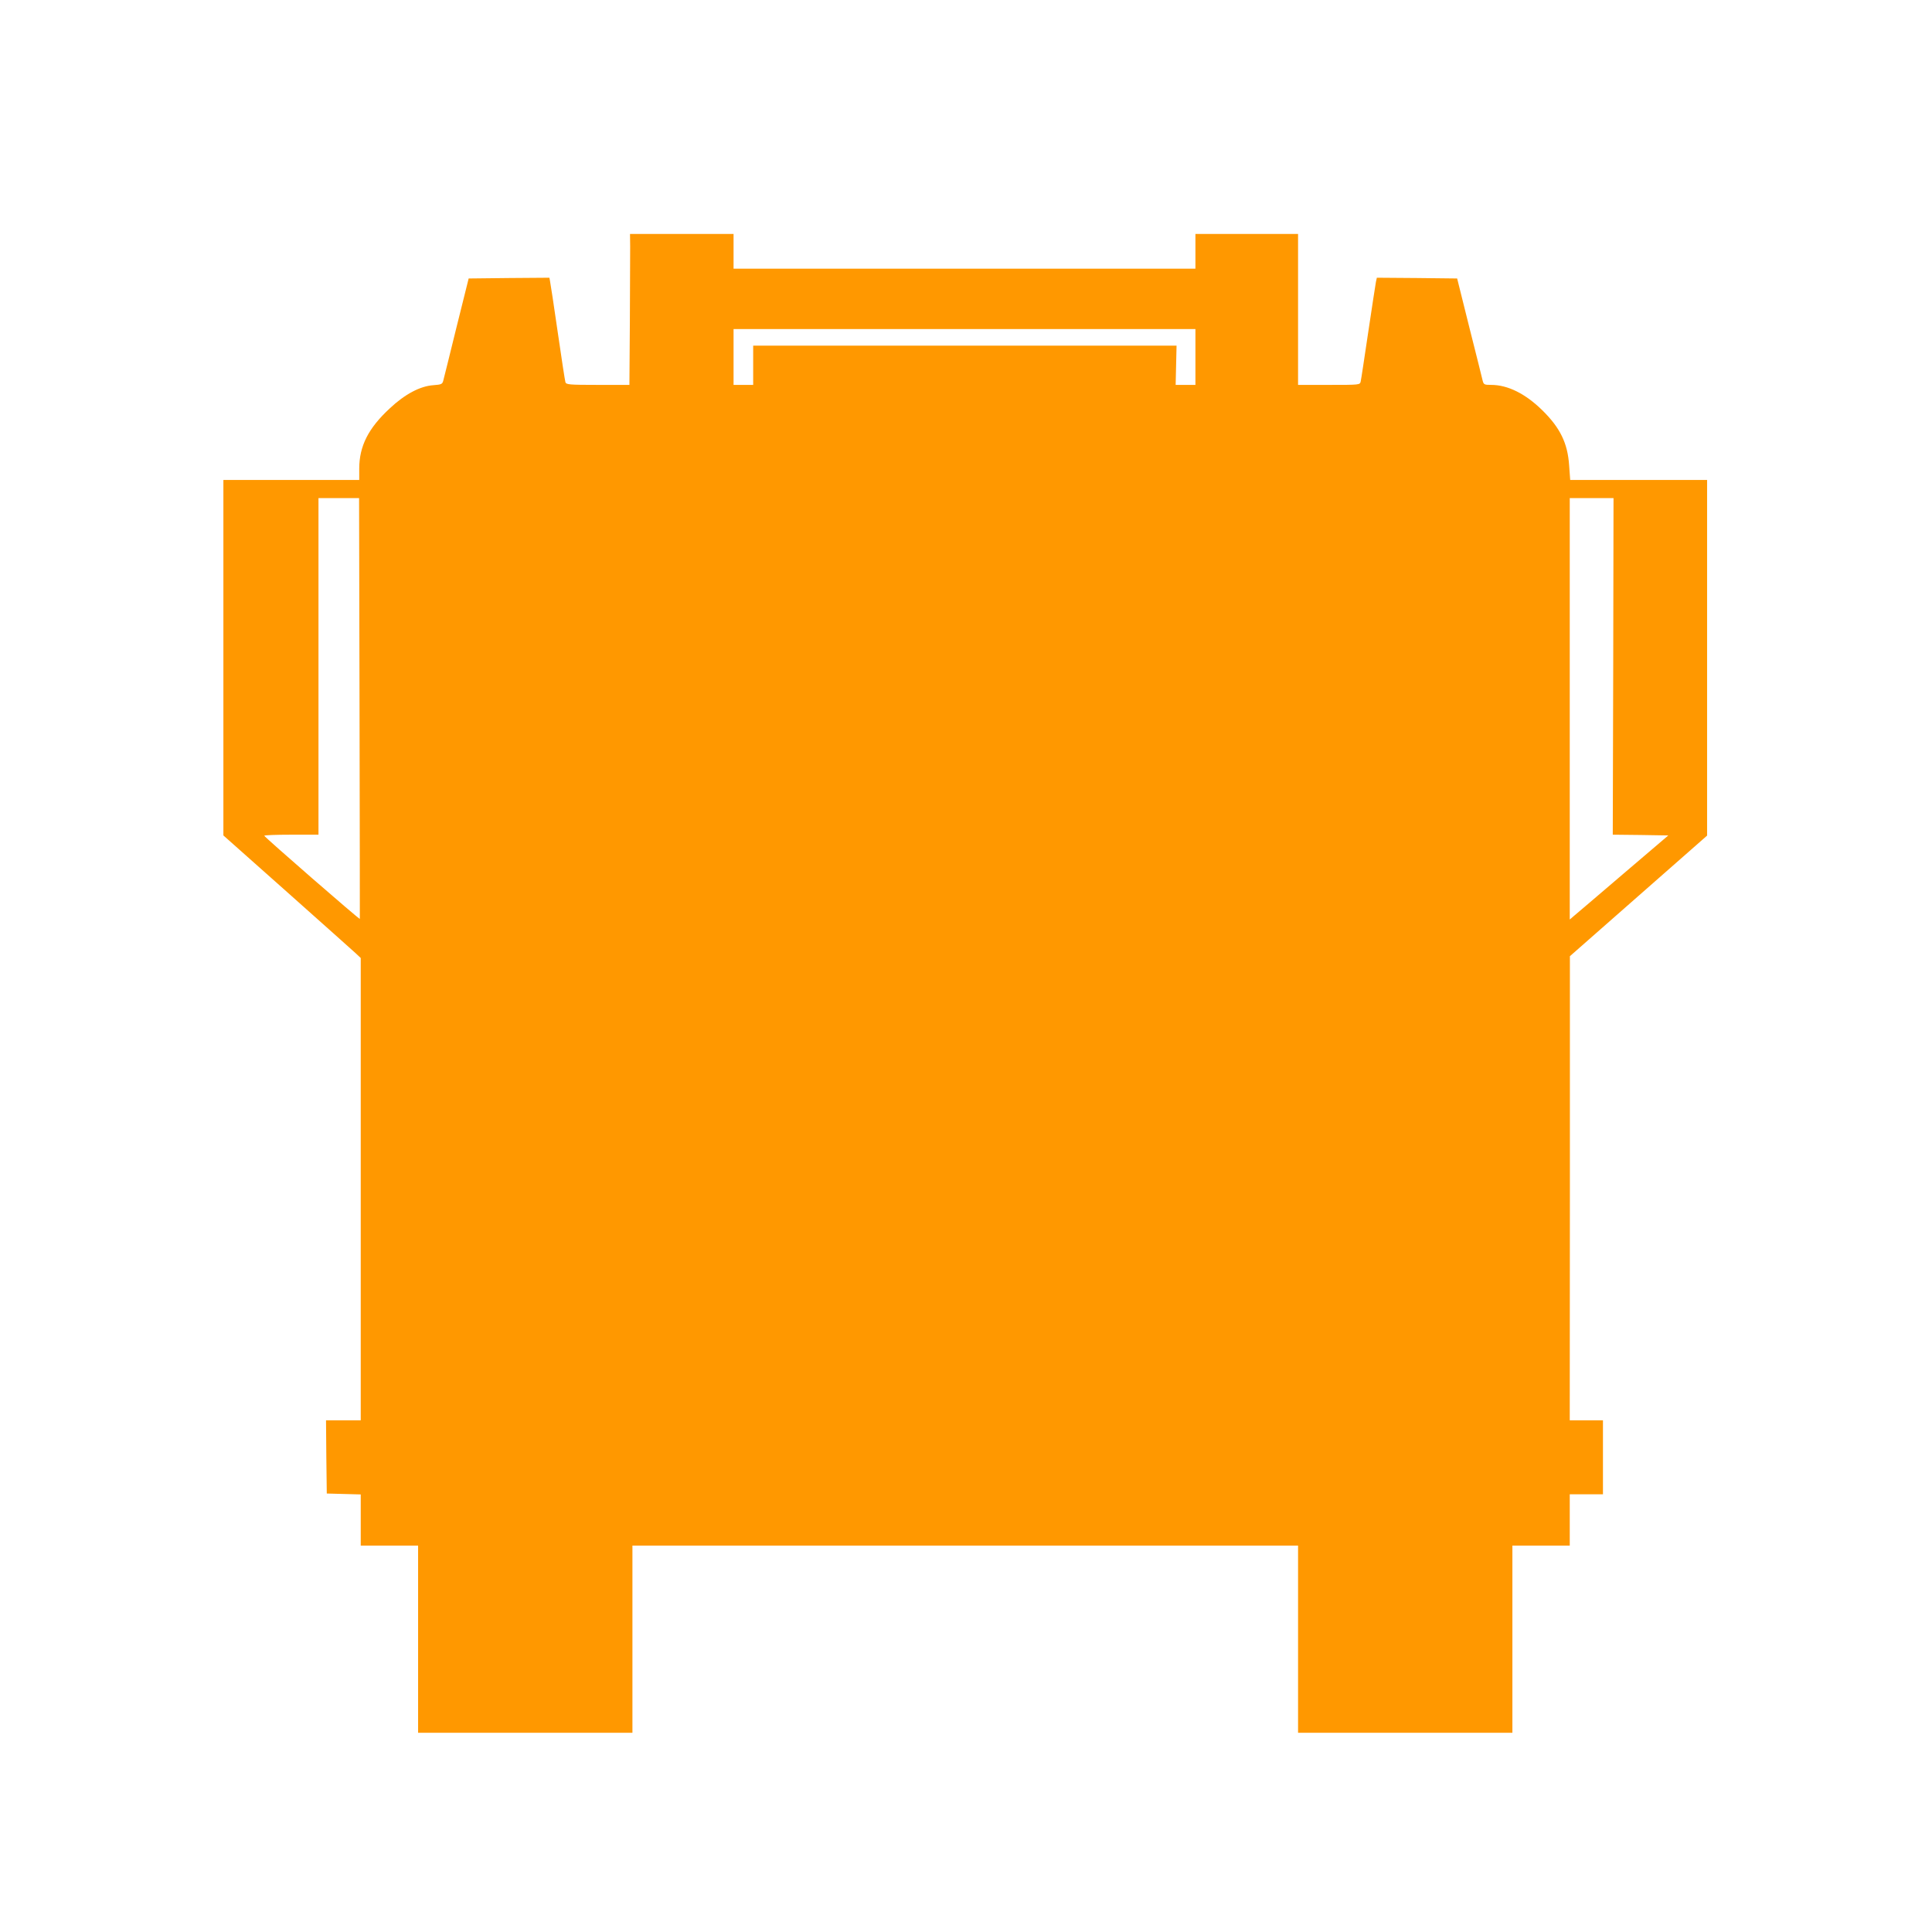 <?xml version="1.0" standalone="no"?>
<!DOCTYPE svg PUBLIC "-//W3C//DTD SVG 20010904//EN"
 "http://www.w3.org/TR/2001/REC-SVG-20010904/DTD/svg10.dtd">
<svg version="1.0" xmlns="http://www.w3.org/2000/svg"
 width="1280pt" height="1280pt" viewBox="0 0 1280 1280"
 preserveAspectRatio="xMidYMid meet">
<g transform="translate(0,1280) scale(0.1,-0.1)"
fill="#ff9800" stroke="none">
<path d="M4175 11168 c0 -46 -1 -271 -2 -500 l-3 -418 -209 0 c-191 0 -210 2
-215 18 -3 9 -26 159 -51 332 -25 173 -48 325 -51 338 l-4 22 -268 -2 -267 -3
-81 -325 c-44 -179 -83 -337 -87 -351 -6 -24 -12 -27 -66 -31 -87 -6 -188 -59
-288 -153 -143 -132 -203 -251 -203 -401 l0 -74 -450 0 -450 0 0 -1177 0
-1178 422 -375 c232 -206 436 -389 455 -406 l33 -31 0 -1532 0 -1531 -115 0
-115 0 2 -242 3 -243 113 -3 112 -3 0 -169 0 -170 190 0 190 0 0 -620 0 -620
710 0 710 0 0 620 0 620 2205 0 2205 0 0 -620 0 -620 710 0 710 0 0 620 0 620
190 0 190 0 0 170 0 170 110 0 110 0 0 245 0 245 -110 0 -110 0 1 1538 0 1537
455 400 454 399 0 1178 0 1178 -454 0 -453 0 -7 96 c-10 149 -60 250 -178 366
-112 110 -229 168 -339 168 -45 0 -49 2 -56 28 -3 15 -43 173 -88 352 l-81
325 -266 3 -266 2 -6 -27 c-3 -16 -26 -165 -51 -333 -25 -168 -47 -315 -50
-327 -5 -23 -6 -23 -210 -23 l-205 0 0 500 0 500 -340 0 -340 0 0 -115 0 -115
-1530 0 -1530 0 0 115 0 115 -343 0 -343 0 1 -82z m3745 -733 l0 -185 -66 0
-65 0 3 130 3 130 -1402 0 -1403 0 0 -130 0 -130 -65 0 -65 0 0 185 0 185
1530 0 1530 0 0 -185z m-5538 -2327 c2 -766 2 -1394 2 -1396 -3 -5 -633 543
-633 551 -1 4 80 7 179 7 l180 0 0 1115 0 1115 134 0 135 0 3 -1392z m8306
277 l-3 -1115 184 -2 184 -3 -299 -255 c-164 -140 -311 -266 -326 -278 l-28
-24 0 1396 0 1396 145 0 145 0 -2 -1115z"/>
</g>
</svg>
